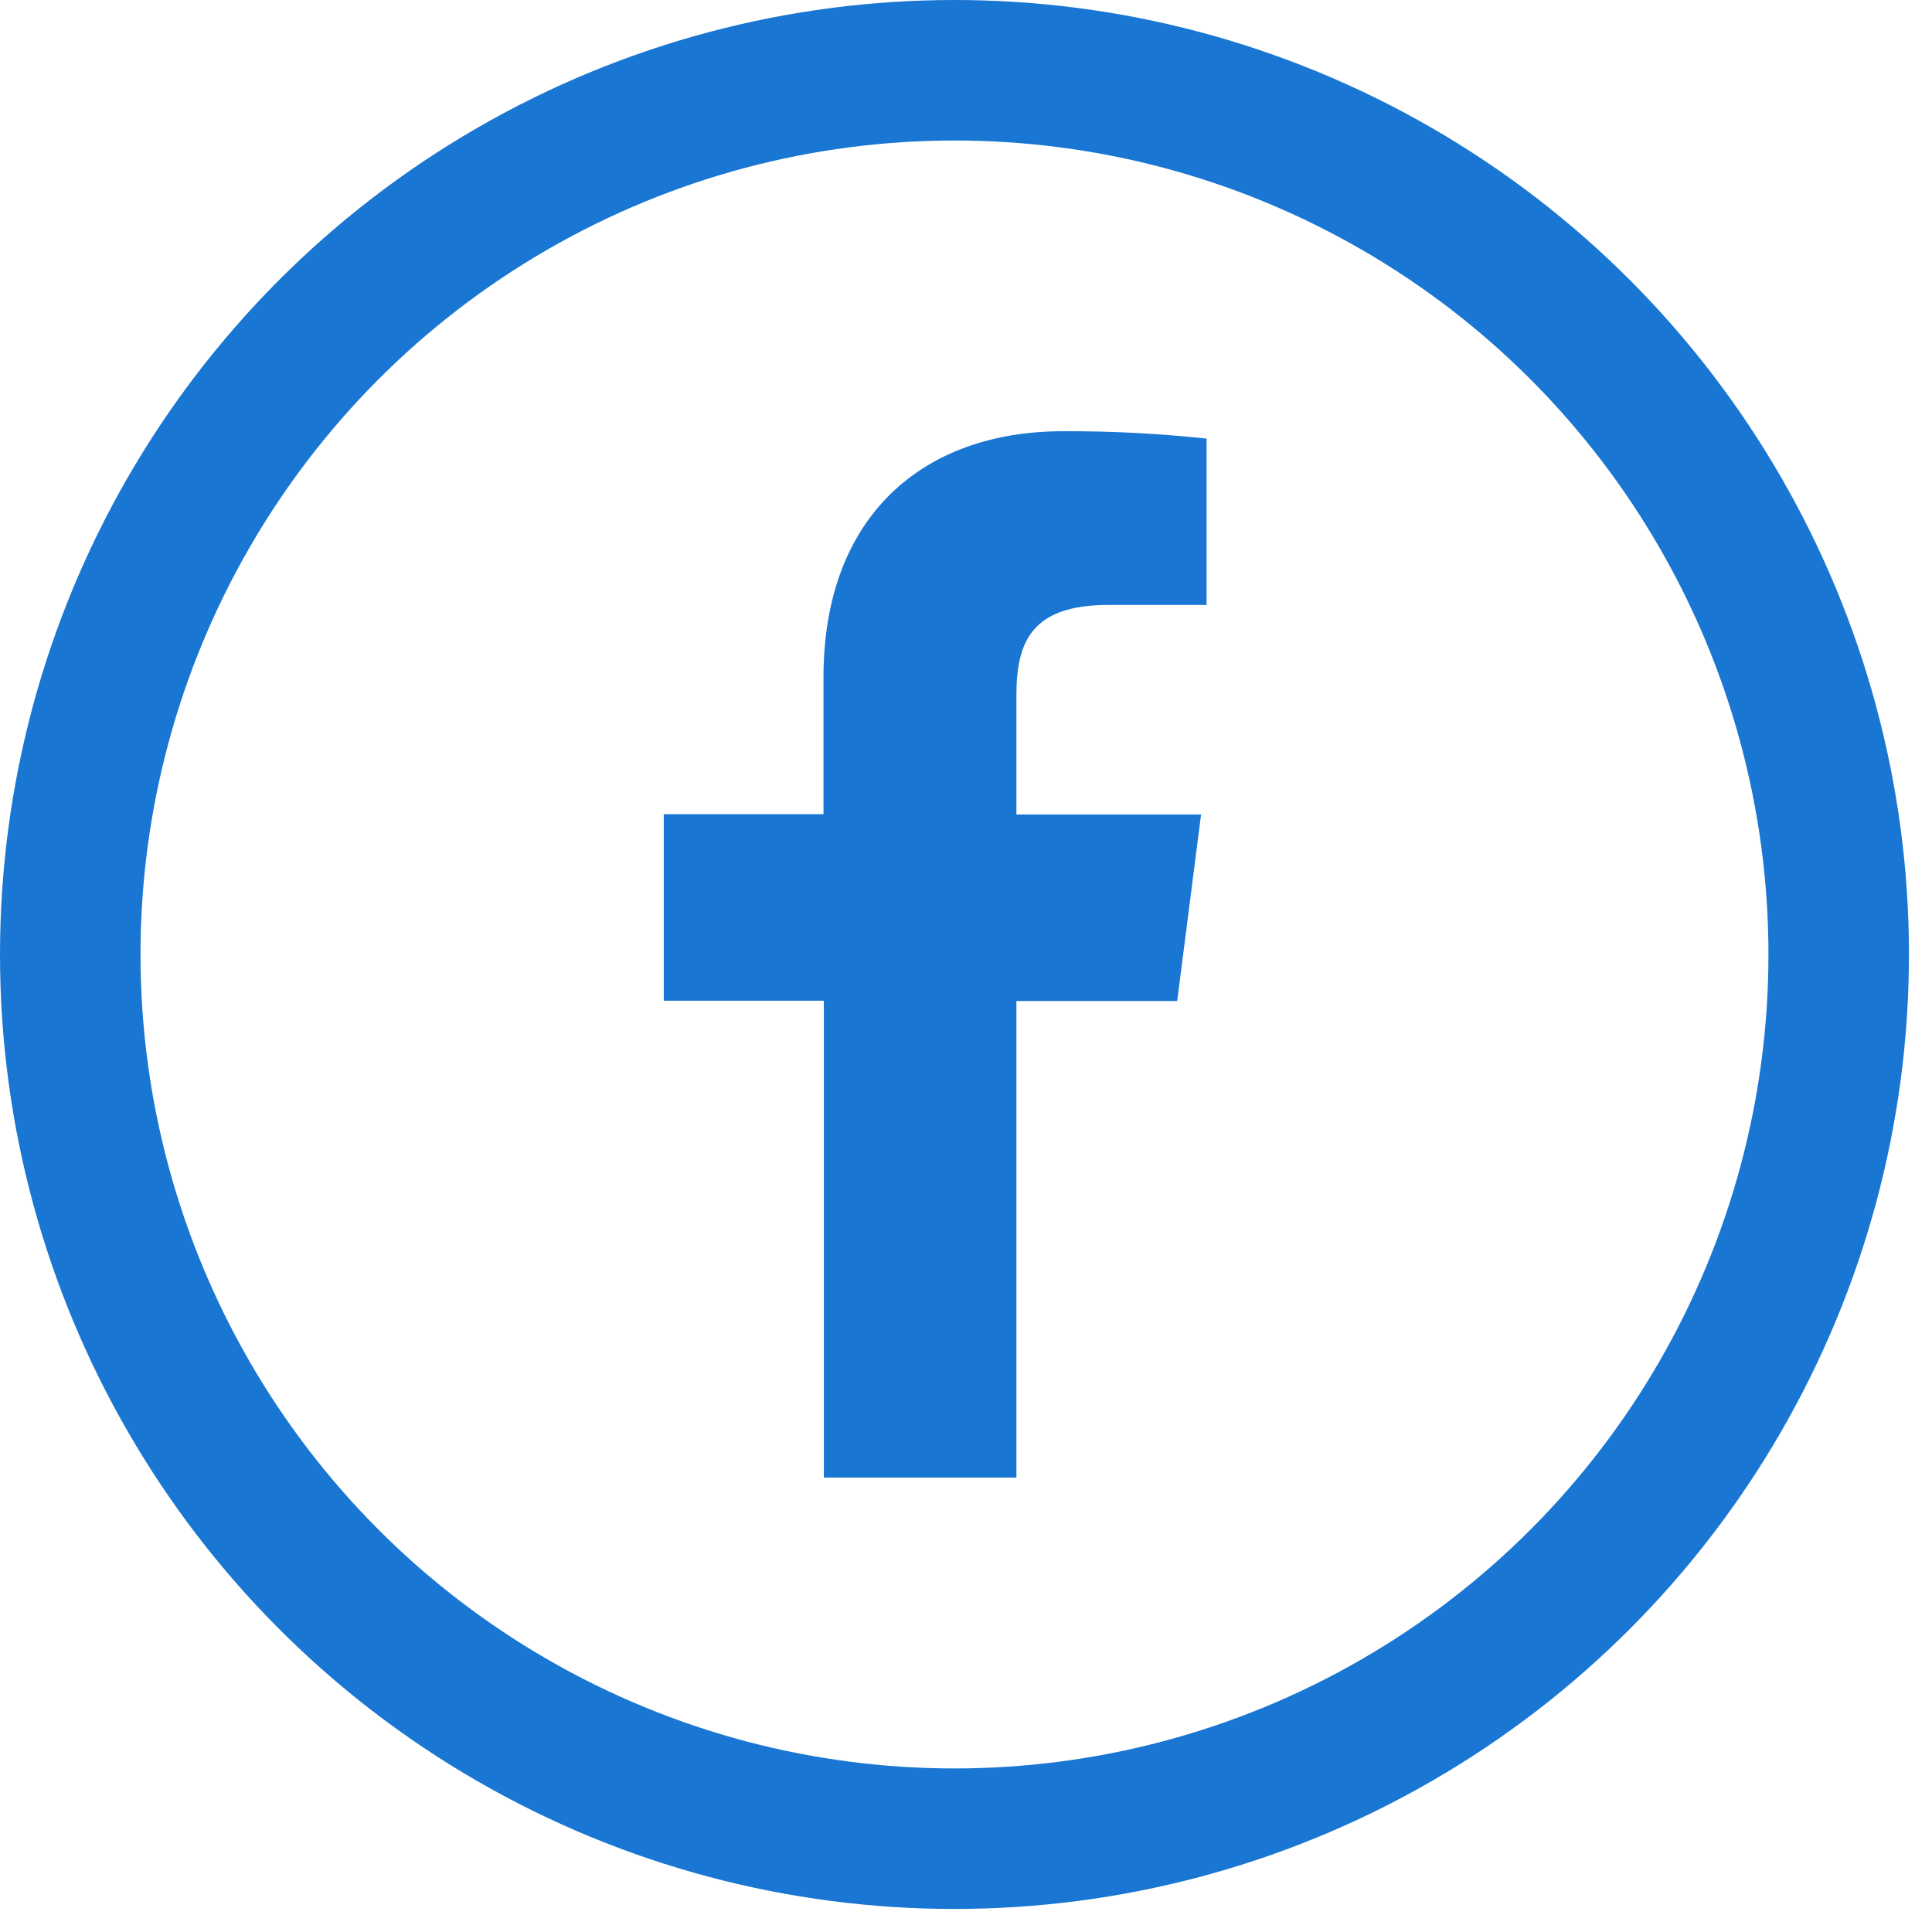 <?xml version="1.0" encoding="UTF-8"?>
<svg xmlns="http://www.w3.org/2000/svg" width="55" height="55" viewBox="0 0 55 55" fill="none">
  <circle cx="27.172" cy="27.172" r="25.172" stroke="#1976D2" stroke-width="4"></circle>
  <path d="M28.935 42.064V28.498H33.512L34.192 23.187H28.935V19.803C28.935 18.271 29.362 17.221 31.562 17.221H34.349V12.486C32.993 12.341 31.63 12.27 30.266 12.276C26.221 12.276 23.443 14.745 23.443 19.279V23.177H18.896V28.488H23.453V42.064H28.935Z" fill="#1976D2"></path>
</svg>
